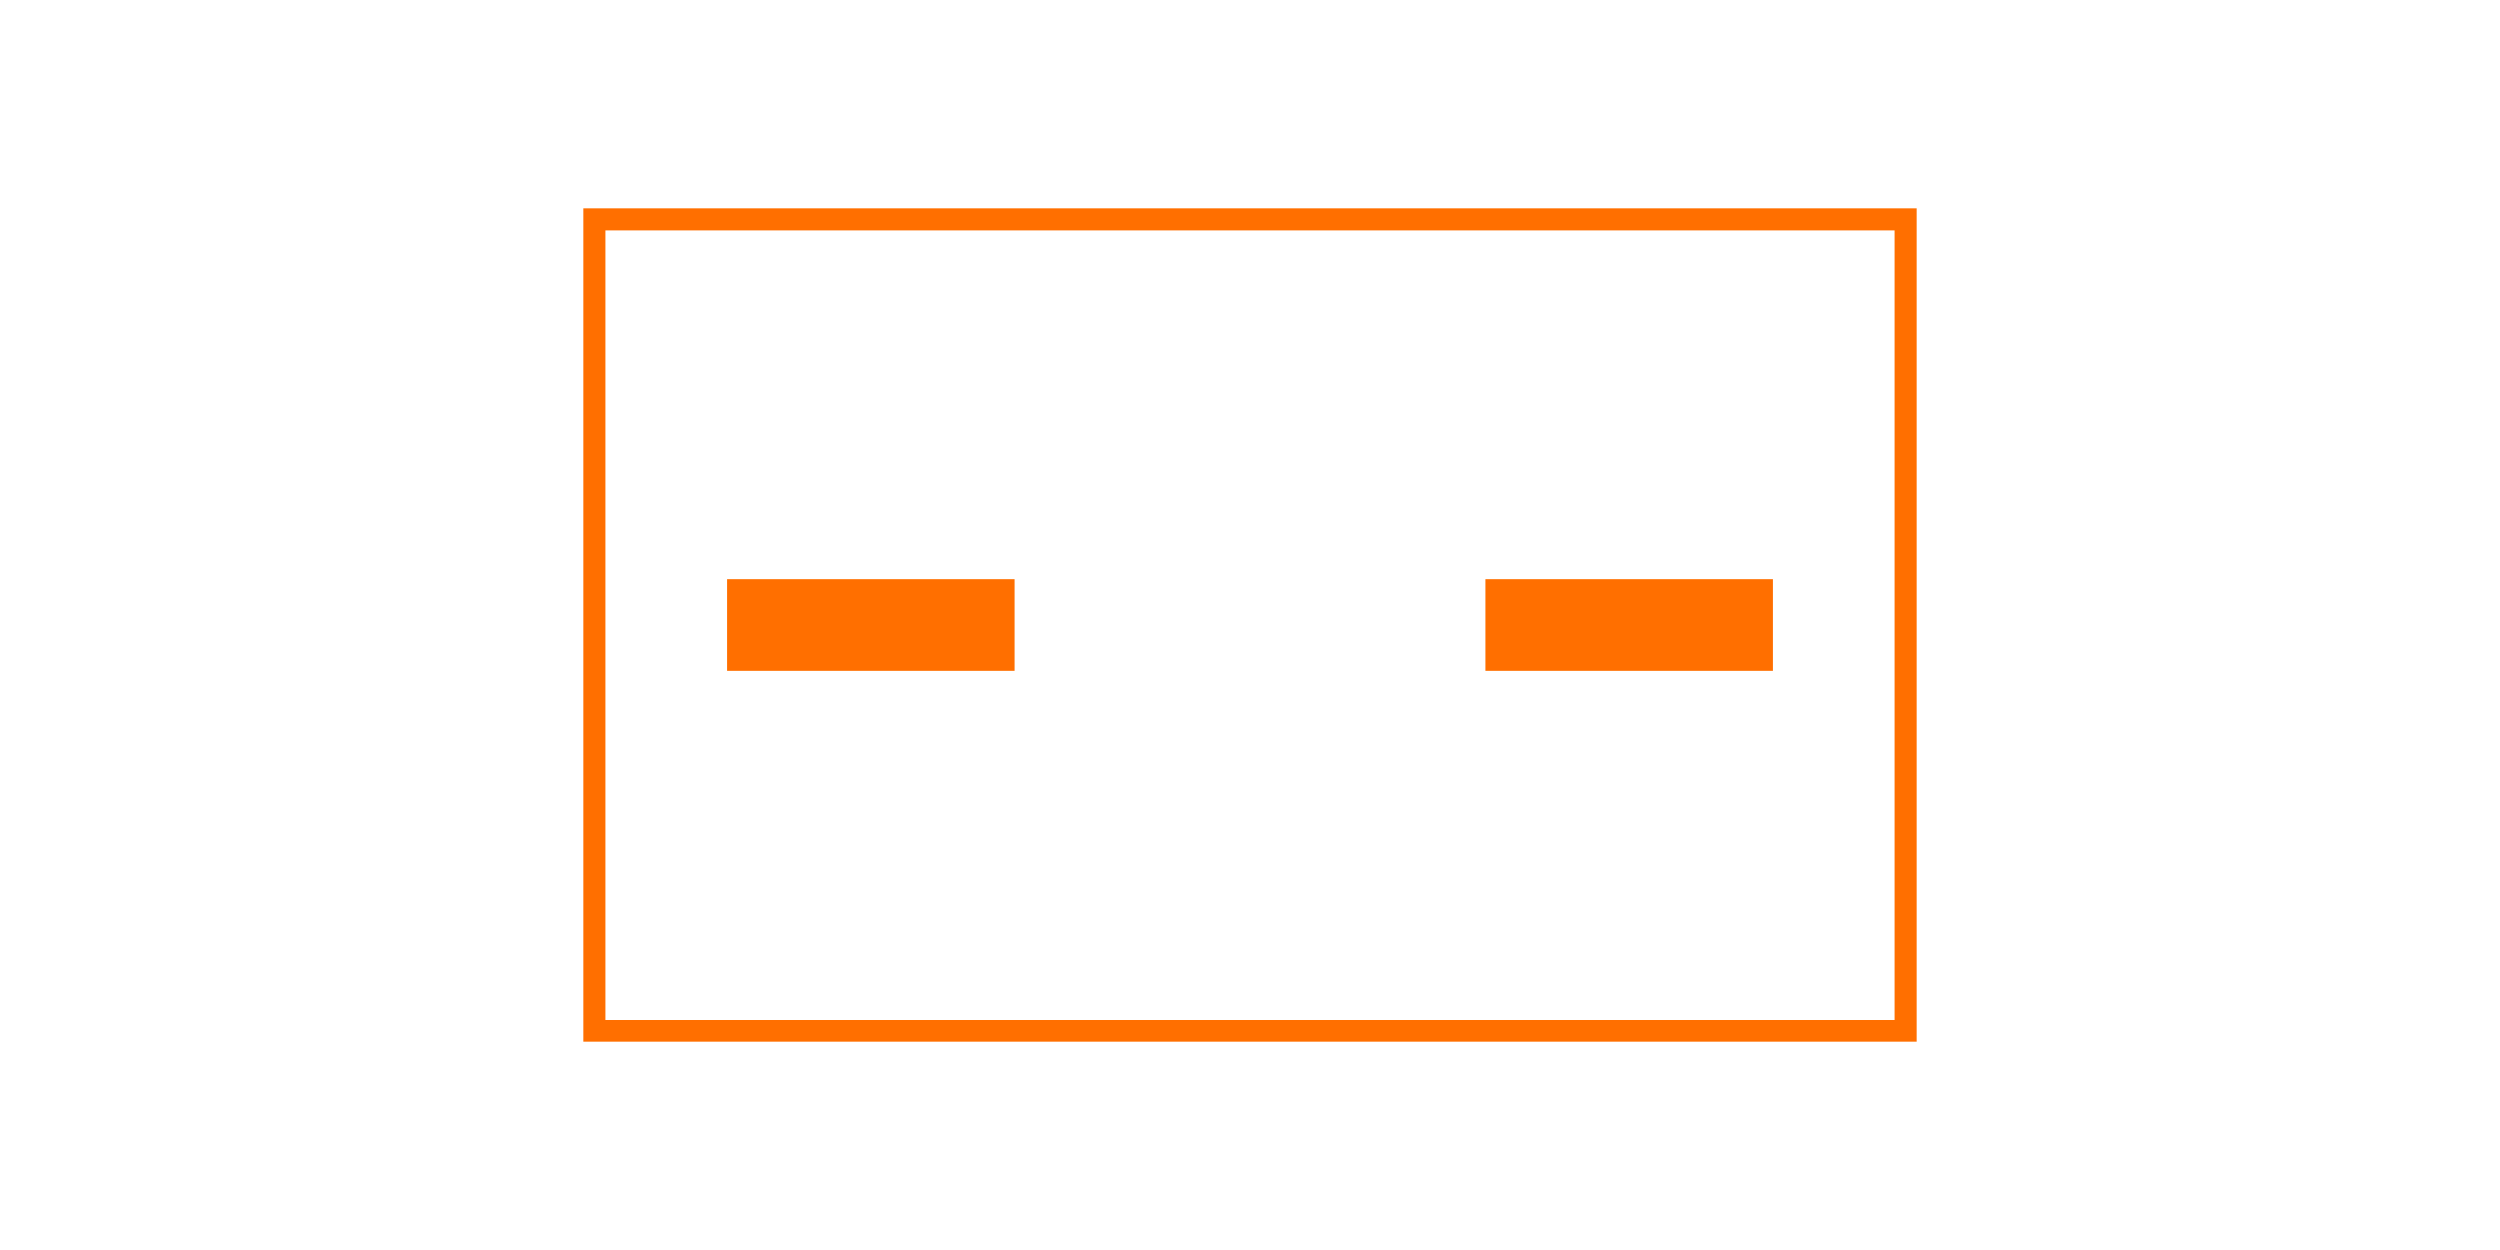 <?xml version="1.0" encoding="UTF-8"?><svg xmlns="http://www.w3.org/2000/svg" viewBox="0 0 60 30"><defs><style>.cls-1{fill:none;}.cls-2{fill:#ff6f00;}</style></defs><g id="_レイヤー_1"><g><rect class="cls-2" x="19.8" y="11.55" width="2.2" height="6.9" transform="translate(35.9 -5.9) rotate(90)"/><rect class="cls-2" x="38" y="11.55" width="2.2" height="6.9" transform="translate(54.1 -24.1) rotate(90)"/></g></g><g id="_レイヤー_2"><circle class="cls-1" cx="30" cy="15" r="17"/><path class="cls-2" d="m45.47,5.53v18.95H14.53V5.53h30.95m.53-.53H14v20h32V5h0Z"/></g></svg>